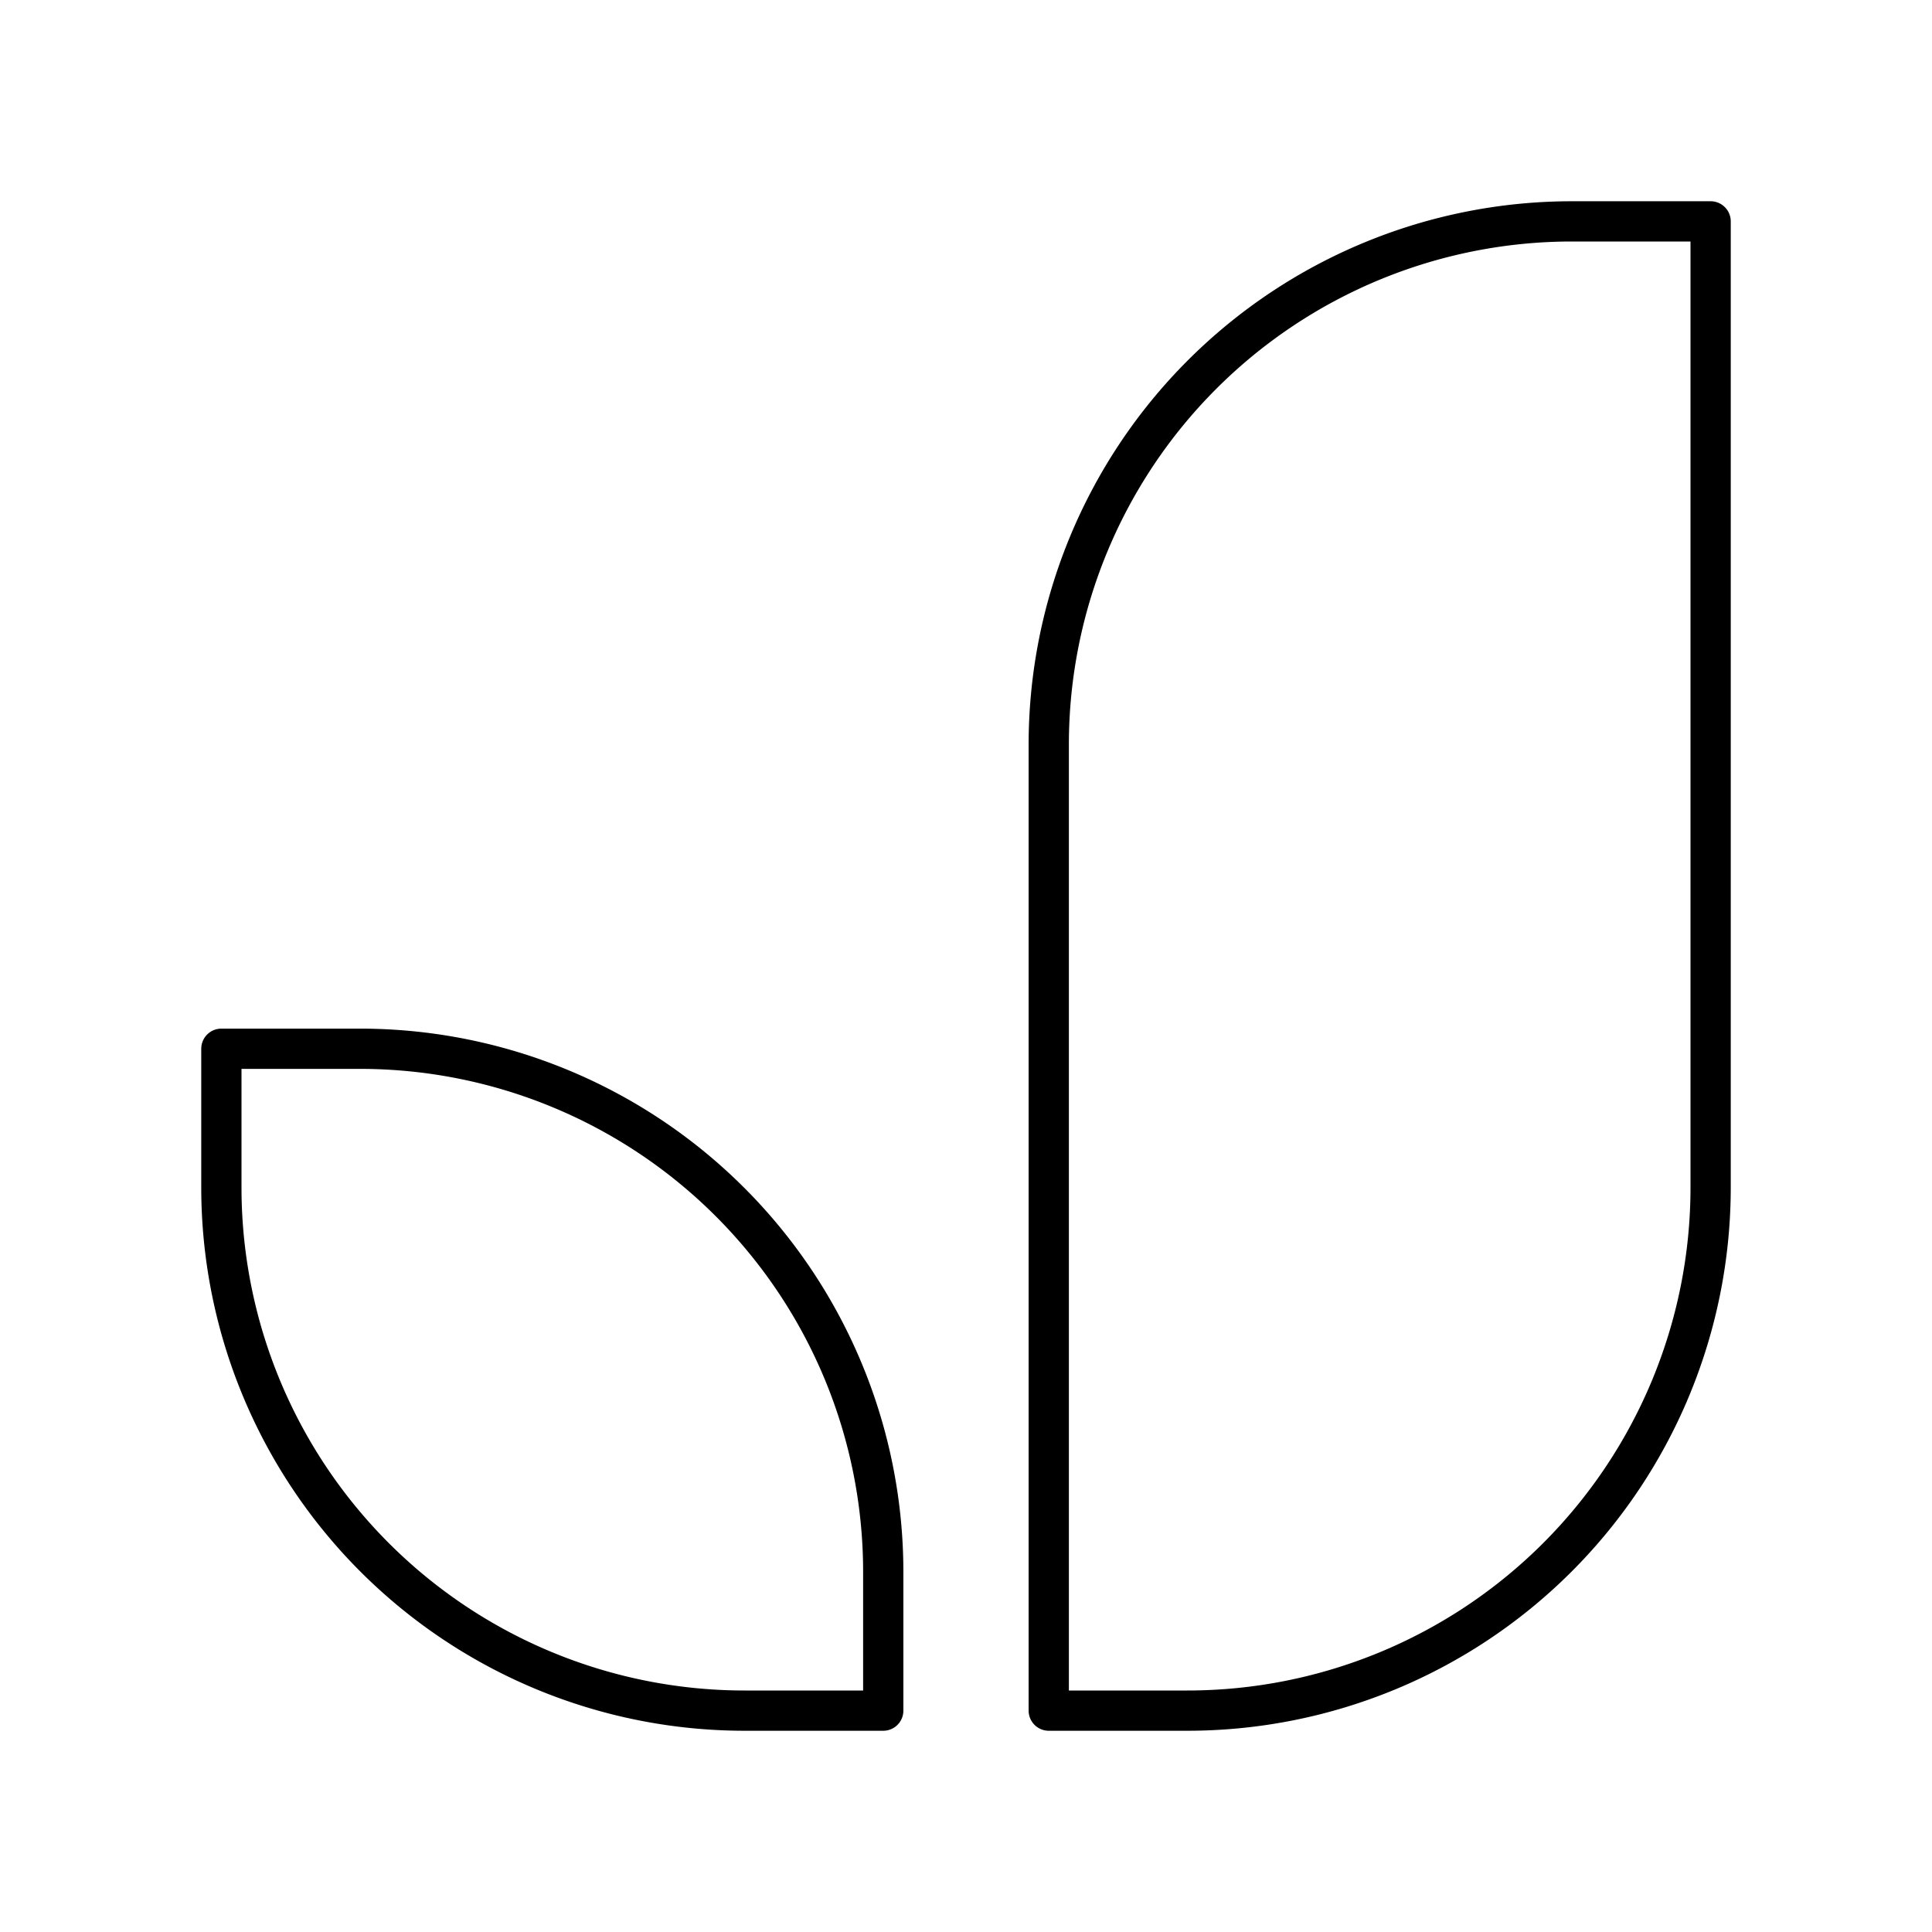 <?xml version="1.0" encoding="utf-8"?>
<!-- Generator: www.svgicons.com -->
<svg xmlns="http://www.w3.org/2000/svg" width="800" height="800" viewBox="0 0 48 48">
<path fill="none" stroke="currentColor" stroke-linecap="round" stroke-linejoin="round" d="M39.056 5.5H42.5v24a13 13 0 0 1-13 13h-3.444h0v-24a13 13 0 0 1 13-13M5.5 26.056h3.444a13 13 0 0 1 13 13V42.5h0H18.5a13 13 0 0 1-13-13z"/>
</svg>